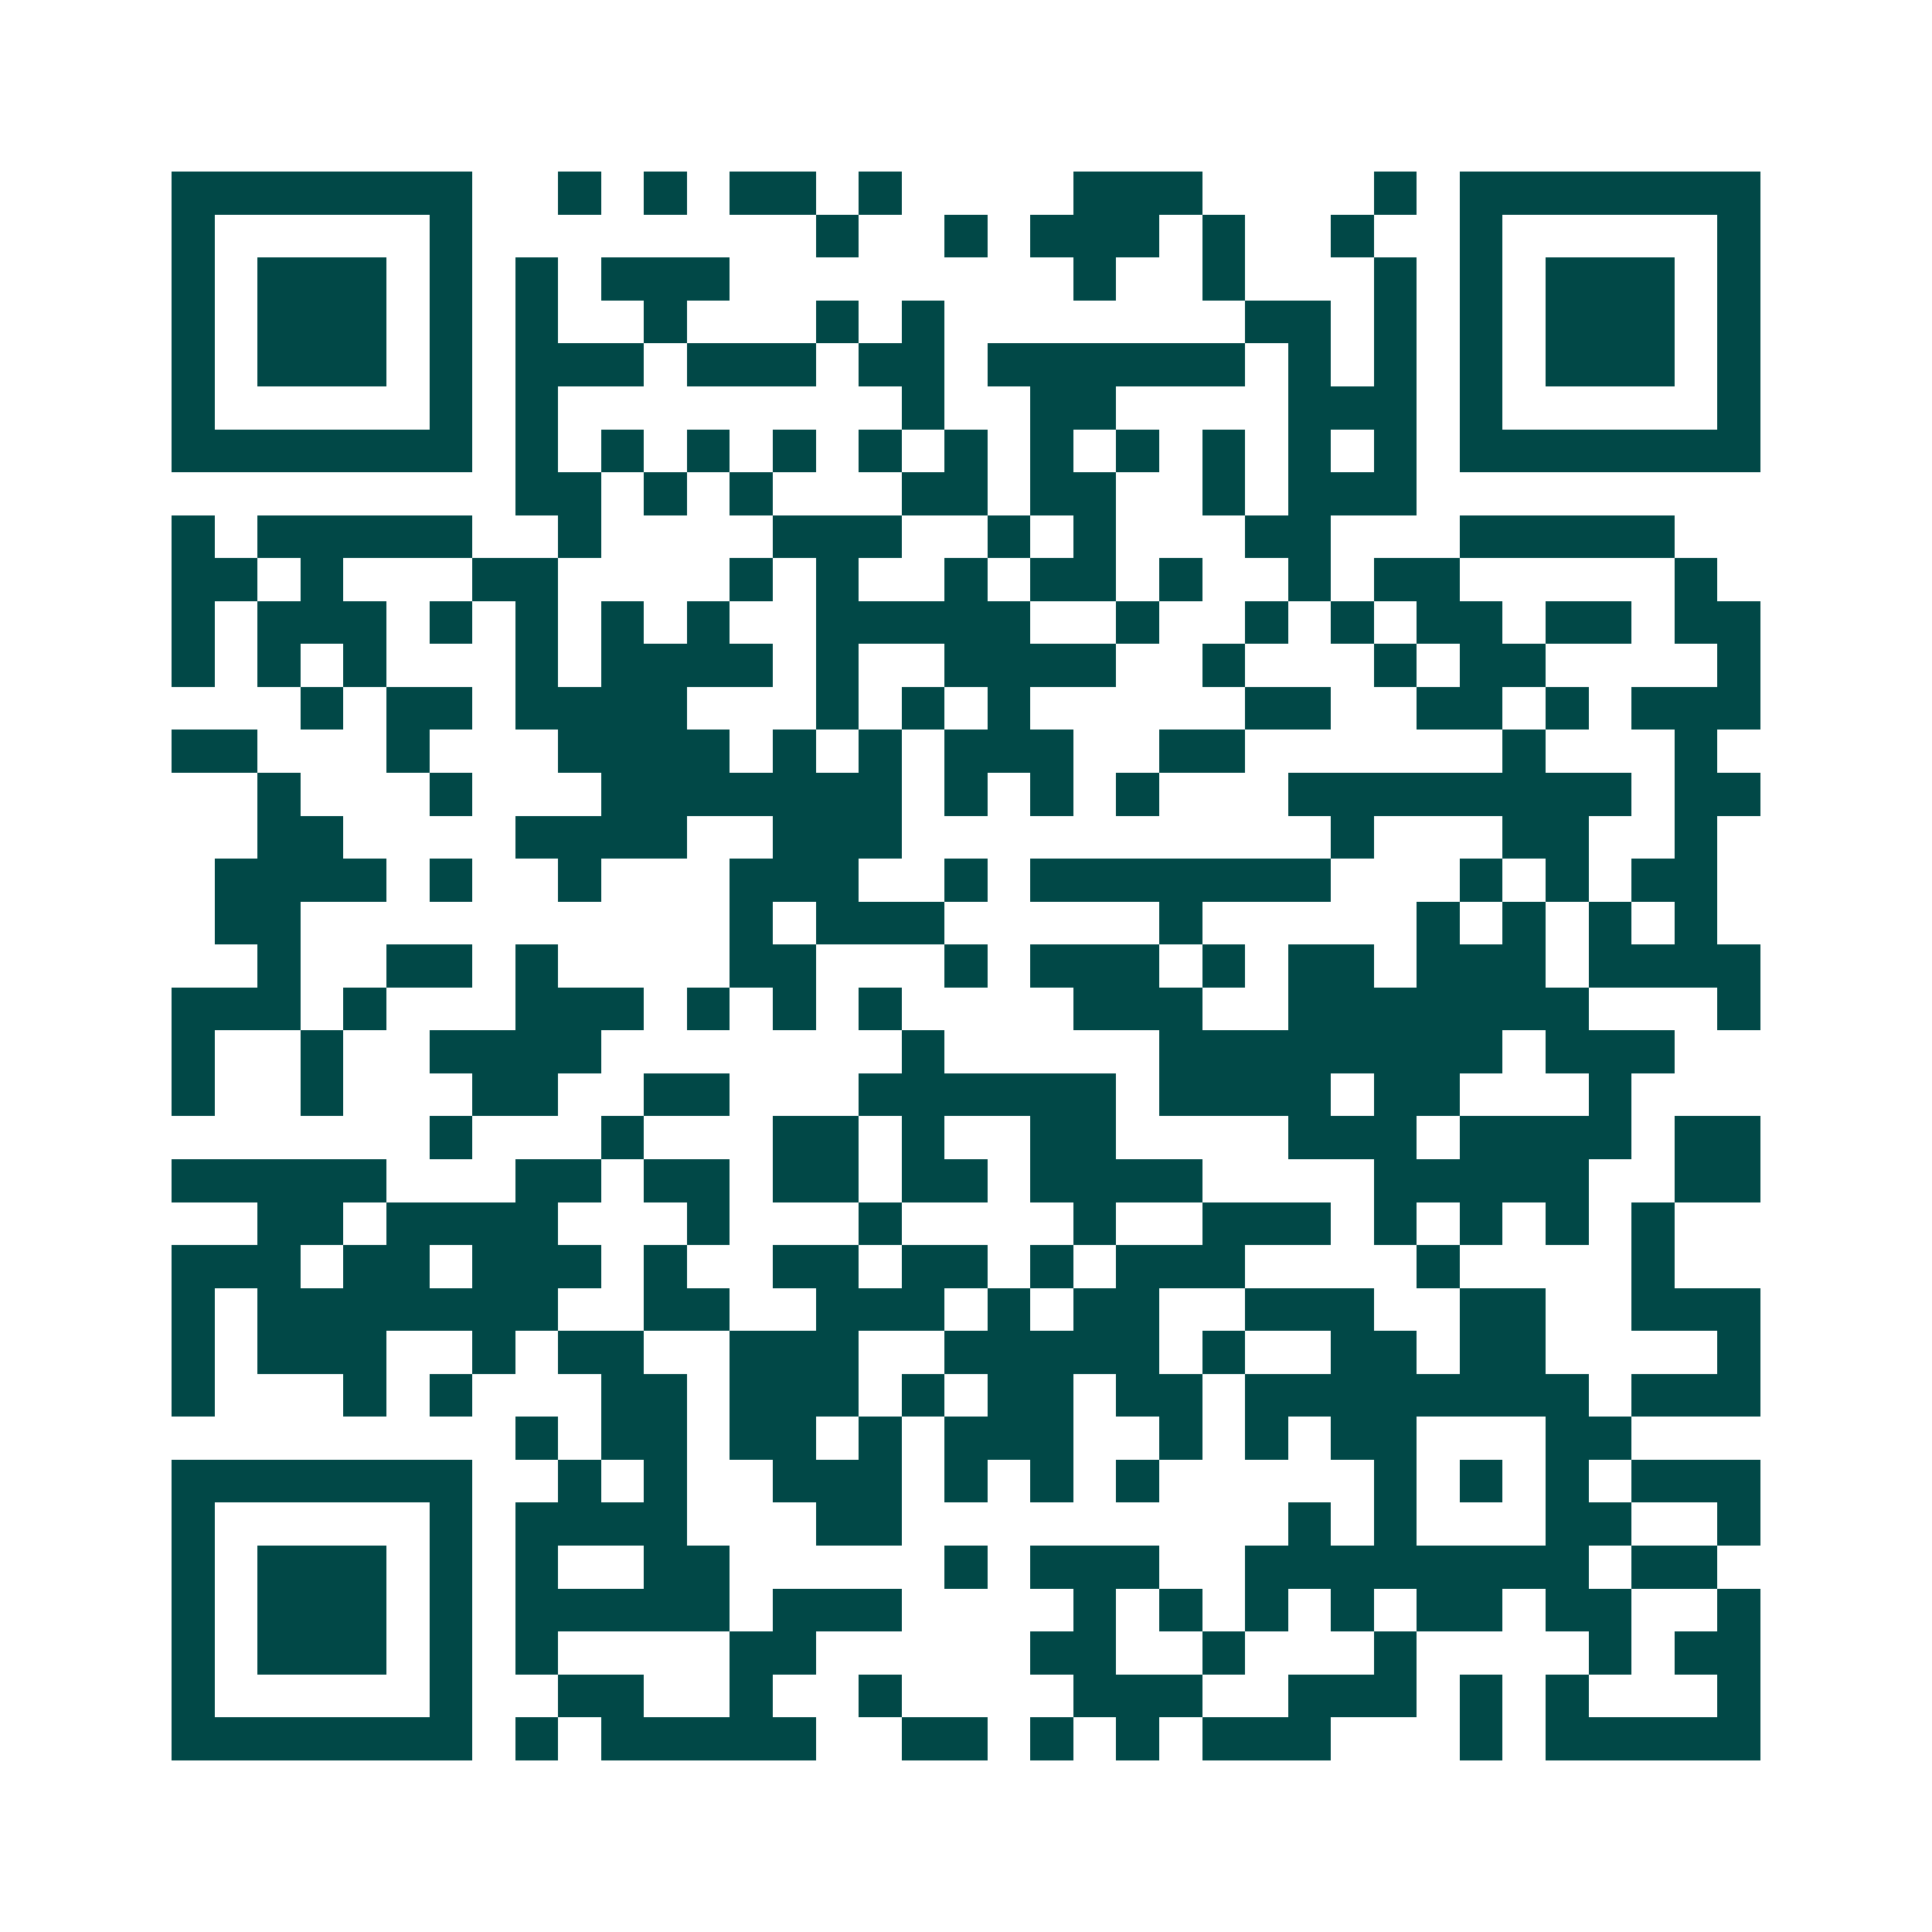 <svg xmlns="http://www.w3.org/2000/svg" width="200" height="200" viewBox="0 0 45 45" shape-rendering="crispEdges"><path fill="#ffffff" d="M0 0h45v45H0z"/><path stroke="#014847" d="M4 4.5h7m2 0h1m1 0h1m1 0h2m1 0h1m4 0h3m4 0h1m1 0h7M4 5.5h1m5 0h1m8 0h1m2 0h1m1 0h3m1 0h1m2 0h1m2 0h1m5 0h1M4 6.5h1m1 0h3m1 0h1m1 0h1m1 0h3m8 0h1m2 0h1m3 0h1m1 0h1m1 0h3m1 0h1M4 7.5h1m1 0h3m1 0h1m1 0h1m2 0h1m3 0h1m1 0h1m7 0h2m1 0h1m1 0h1m1 0h3m1 0h1M4 8.5h1m1 0h3m1 0h1m1 0h3m1 0h3m1 0h2m1 0h6m1 0h1m1 0h1m1 0h1m1 0h3m1 0h1M4 9.5h1m5 0h1m1 0h1m8 0h1m2 0h2m4 0h3m1 0h1m5 0h1M4 10.5h7m1 0h1m1 0h1m1 0h1m1 0h1m1 0h1m1 0h1m1 0h1m1 0h1m1 0h1m1 0h1m1 0h1m1 0h7M12 11.5h2m1 0h1m1 0h1m3 0h2m1 0h2m2 0h1m1 0h3M4 12.5h1m1 0h5m2 0h1m4 0h3m2 0h1m1 0h1m3 0h2m3 0h5M4 13.5h2m1 0h1m3 0h2m4 0h1m1 0h1m2 0h1m1 0h2m1 0h1m2 0h1m1 0h2m5 0h1M4 14.5h1m1 0h3m1 0h1m1 0h1m1 0h1m1 0h1m2 0h5m2 0h1m2 0h1m1 0h1m1 0h2m1 0h2m1 0h2M4 15.5h1m1 0h1m1 0h1m3 0h1m1 0h4m1 0h1m2 0h4m2 0h1m3 0h1m1 0h2m4 0h1M7 16.5h1m1 0h2m1 0h4m3 0h1m1 0h1m1 0h1m5 0h2m2 0h2m1 0h1m1 0h3M4 17.5h2m3 0h1m3 0h4m1 0h1m1 0h1m1 0h3m2 0h2m6 0h1m3 0h1M6 18.5h1m3 0h1m3 0h7m1 0h1m1 0h1m1 0h1m3 0h8m1 0h2M6 19.5h2m4 0h4m2 0h3m10 0h1m3 0h2m2 0h1M5 20.5h4m1 0h1m2 0h1m3 0h3m2 0h1m1 0h7m3 0h1m1 0h1m1 0h2M5 21.5h2m10 0h1m1 0h3m5 0h1m5 0h1m1 0h1m1 0h1m1 0h1M6 22.5h1m2 0h2m1 0h1m4 0h2m3 0h1m1 0h3m1 0h1m1 0h2m1 0h3m1 0h4M4 23.5h3m1 0h1m3 0h3m1 0h1m1 0h1m1 0h1m4 0h3m2 0h7m3 0h1M4 24.5h1m2 0h1m2 0h4m7 0h1m5 0h8m1 0h3M4 25.5h1m2 0h1m3 0h2m2 0h2m3 0h6m1 0h4m1 0h2m3 0h1M10 26.5h1m3 0h1m3 0h2m1 0h1m2 0h2m4 0h3m1 0h4m1 0h2M4 27.5h5m3 0h2m1 0h2m1 0h2m1 0h2m1 0h4m4 0h5m2 0h2M6 28.5h2m1 0h4m3 0h1m3 0h1m4 0h1m2 0h3m1 0h1m1 0h1m1 0h1m1 0h1M4 29.5h3m1 0h2m1 0h3m1 0h1m2 0h2m1 0h2m1 0h1m1 0h3m4 0h1m4 0h1M4 30.5h1m1 0h7m2 0h2m2 0h3m1 0h1m1 0h2m2 0h3m2 0h2m2 0h3M4 31.5h1m1 0h3m2 0h1m1 0h2m2 0h3m2 0h5m1 0h1m2 0h2m1 0h2m4 0h1M4 32.5h1m3 0h1m1 0h1m3 0h2m1 0h3m1 0h1m1 0h2m1 0h2m1 0h8m1 0h3M12 33.5h1m1 0h2m1 0h2m1 0h1m1 0h3m2 0h1m1 0h1m1 0h2m3 0h2M4 34.5h7m2 0h1m1 0h1m2 0h3m1 0h1m1 0h1m1 0h1m5 0h1m1 0h1m1 0h1m1 0h3M4 35.5h1m5 0h1m1 0h4m3 0h2m9 0h1m1 0h1m3 0h2m2 0h1M4 36.5h1m1 0h3m1 0h1m1 0h1m2 0h2m5 0h1m1 0h3m2 0h8m1 0h2M4 37.5h1m1 0h3m1 0h1m1 0h5m1 0h3m4 0h1m1 0h1m1 0h1m1 0h1m1 0h2m1 0h2m2 0h1M4 38.5h1m1 0h3m1 0h1m1 0h1m4 0h2m5 0h2m2 0h1m3 0h1m4 0h1m1 0h2M4 39.5h1m5 0h1m2 0h2m2 0h1m2 0h1m4 0h3m2 0h3m1 0h1m1 0h1m3 0h1M4 40.5h7m1 0h1m1 0h5m2 0h2m1 0h1m1 0h1m1 0h3m3 0h1m1 0h5"/></svg>
